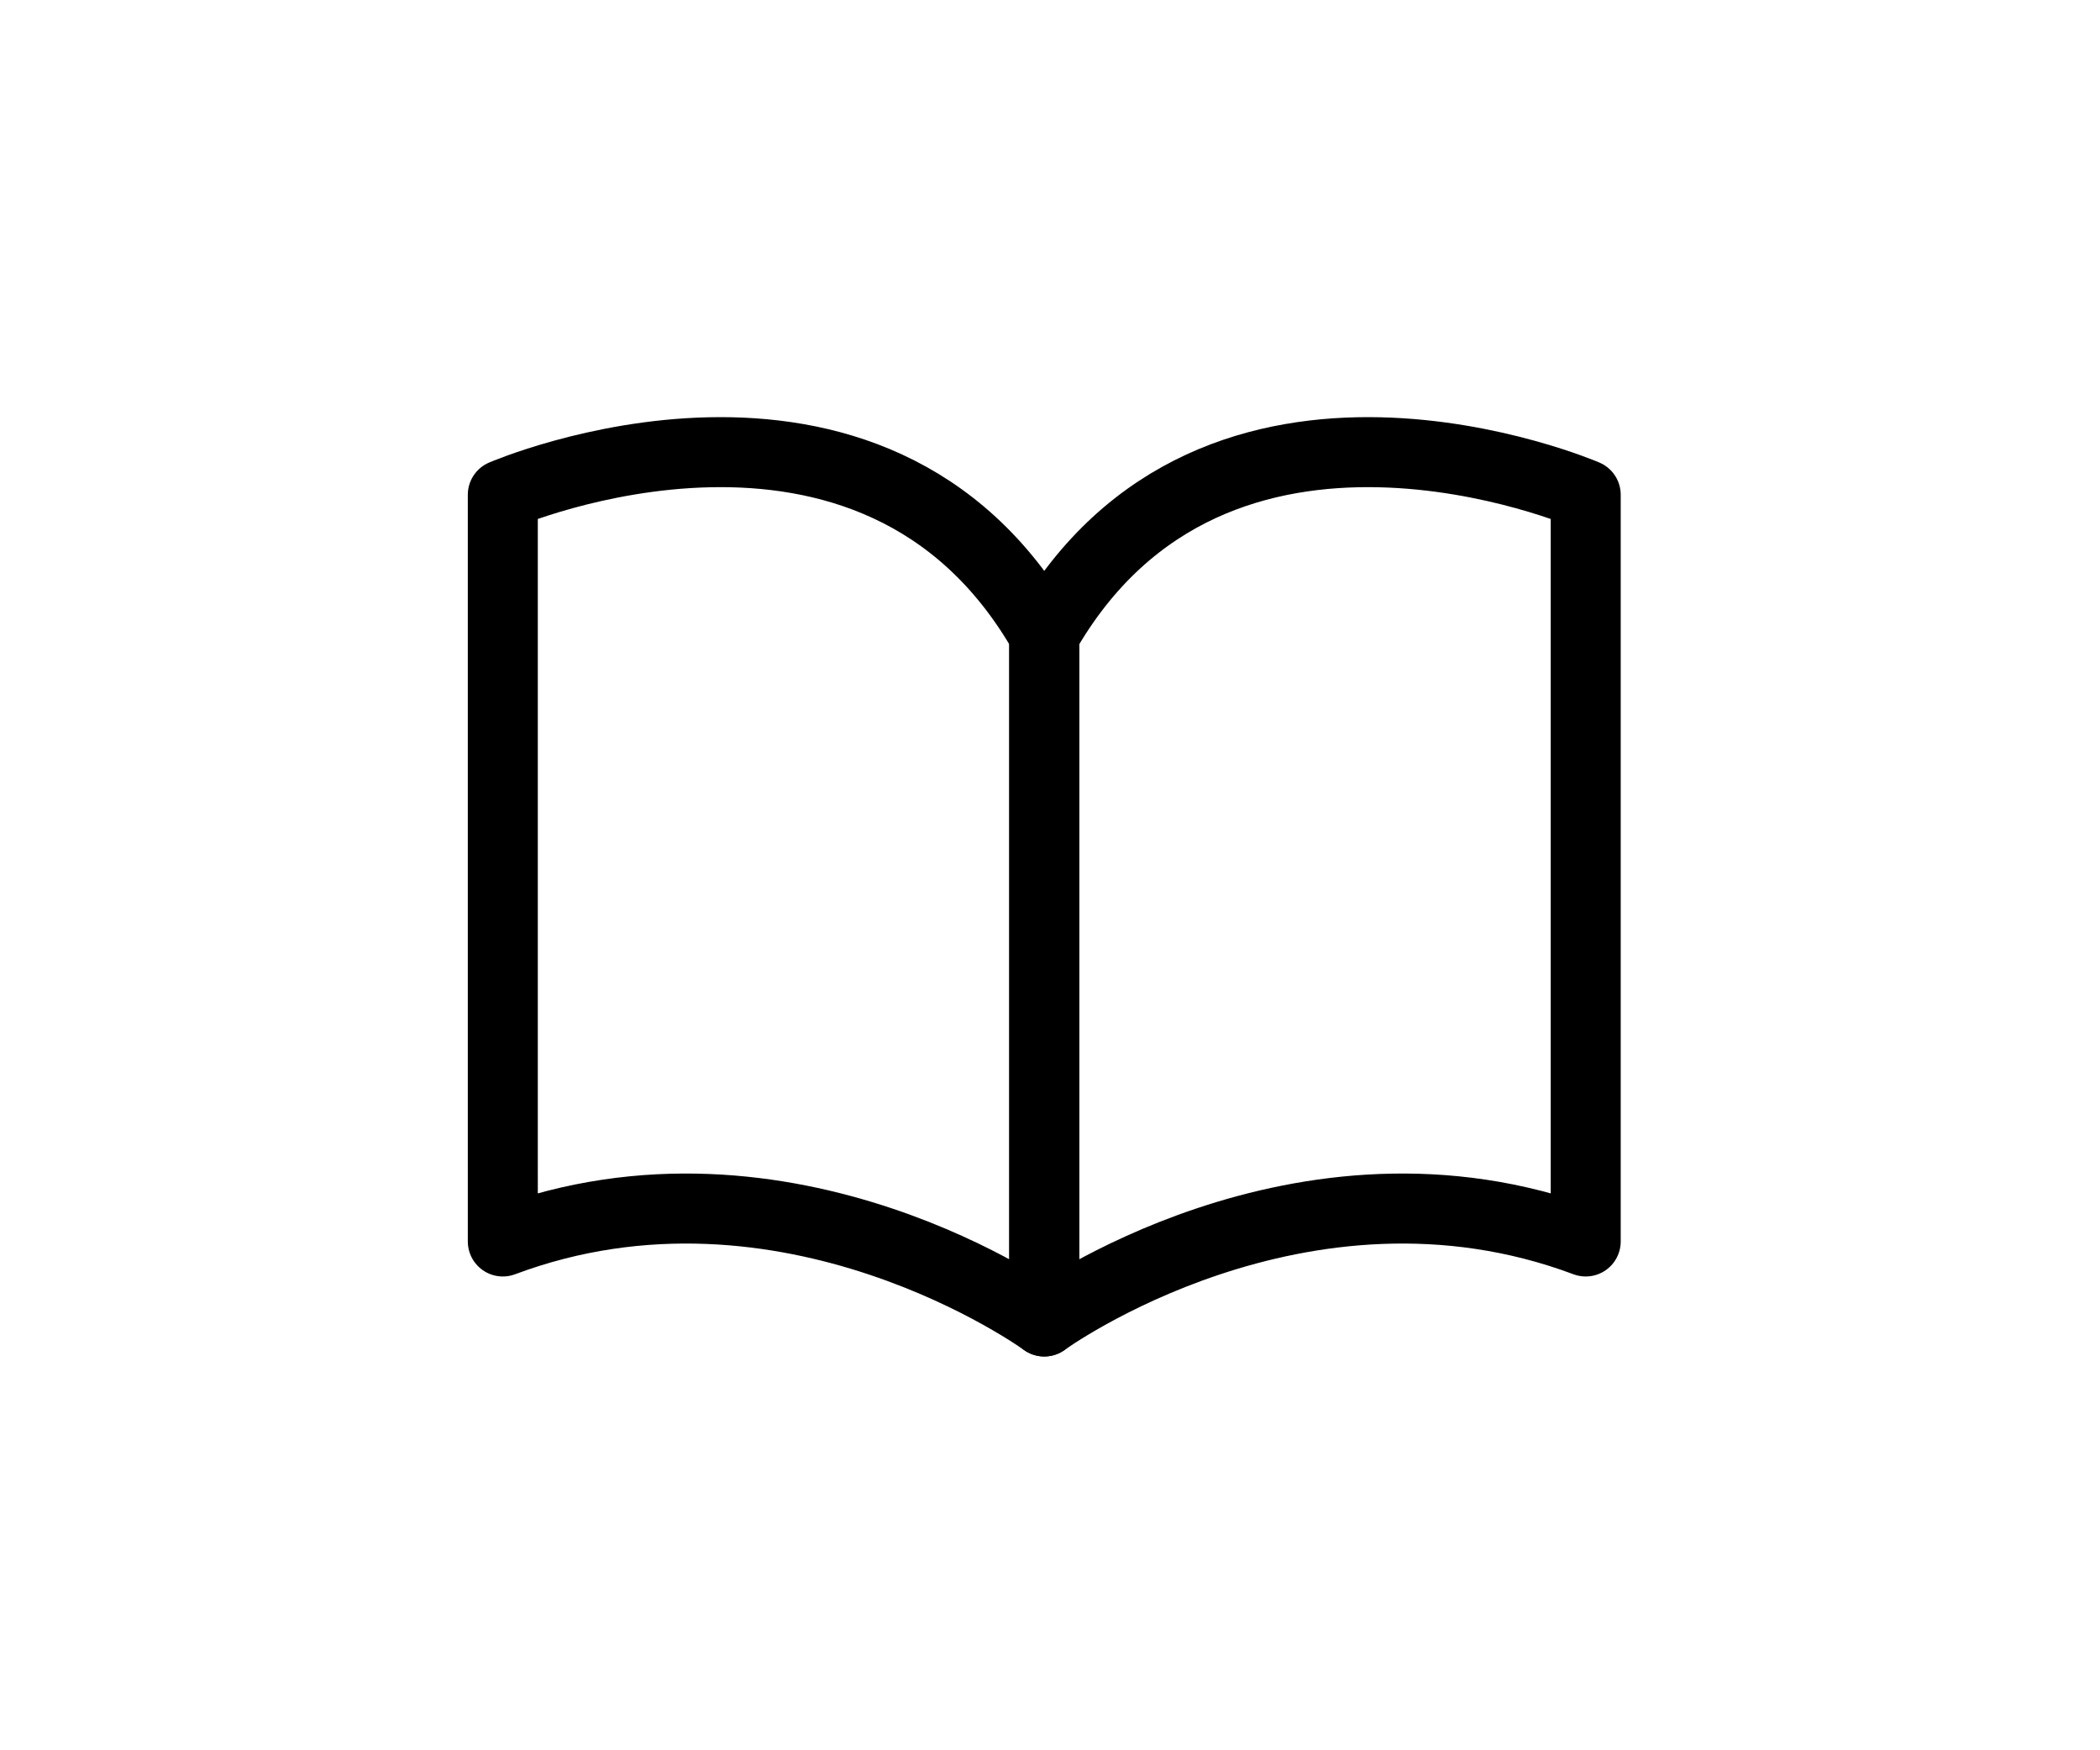 <?xml version="1.0" encoding="UTF-8"?><svg xmlns="http://www.w3.org/2000/svg" xmlns:xlink="http://www.w3.org/1999/xlink" viewBox="0 0 60 50"><defs><style>.e,.f{fill:none;}.f{stroke:#000;stroke-linecap:round;stroke-linejoin:round;stroke-width:2px;}.g{clip-path:url(#d);}</style><clipPath id="d"><rect width="60" height="50" style="fill:none;"/></clipPath></defs><g id="a"/><g id="b"><g id="c"><g style="clip-path:url(#d);"><g><path d="M29.836,18.134v19.616s-7.328-5.333-15.47-2.285V14.134s10.585-4.571,15.47,3.999Z" style="fill:none; stroke:#000; stroke-linecap:round; stroke-linejoin:round; stroke-width:2px;"/><path d="M29.836,18.134v19.616s7.328-5.333,15.47-2.285V14.134s-10.585-4.571-15.47,3.999Z" style="fill:none; stroke:#000; stroke-linecap:round; stroke-linejoin:round; stroke-width:2px;"/></g></g></g></g></svg>